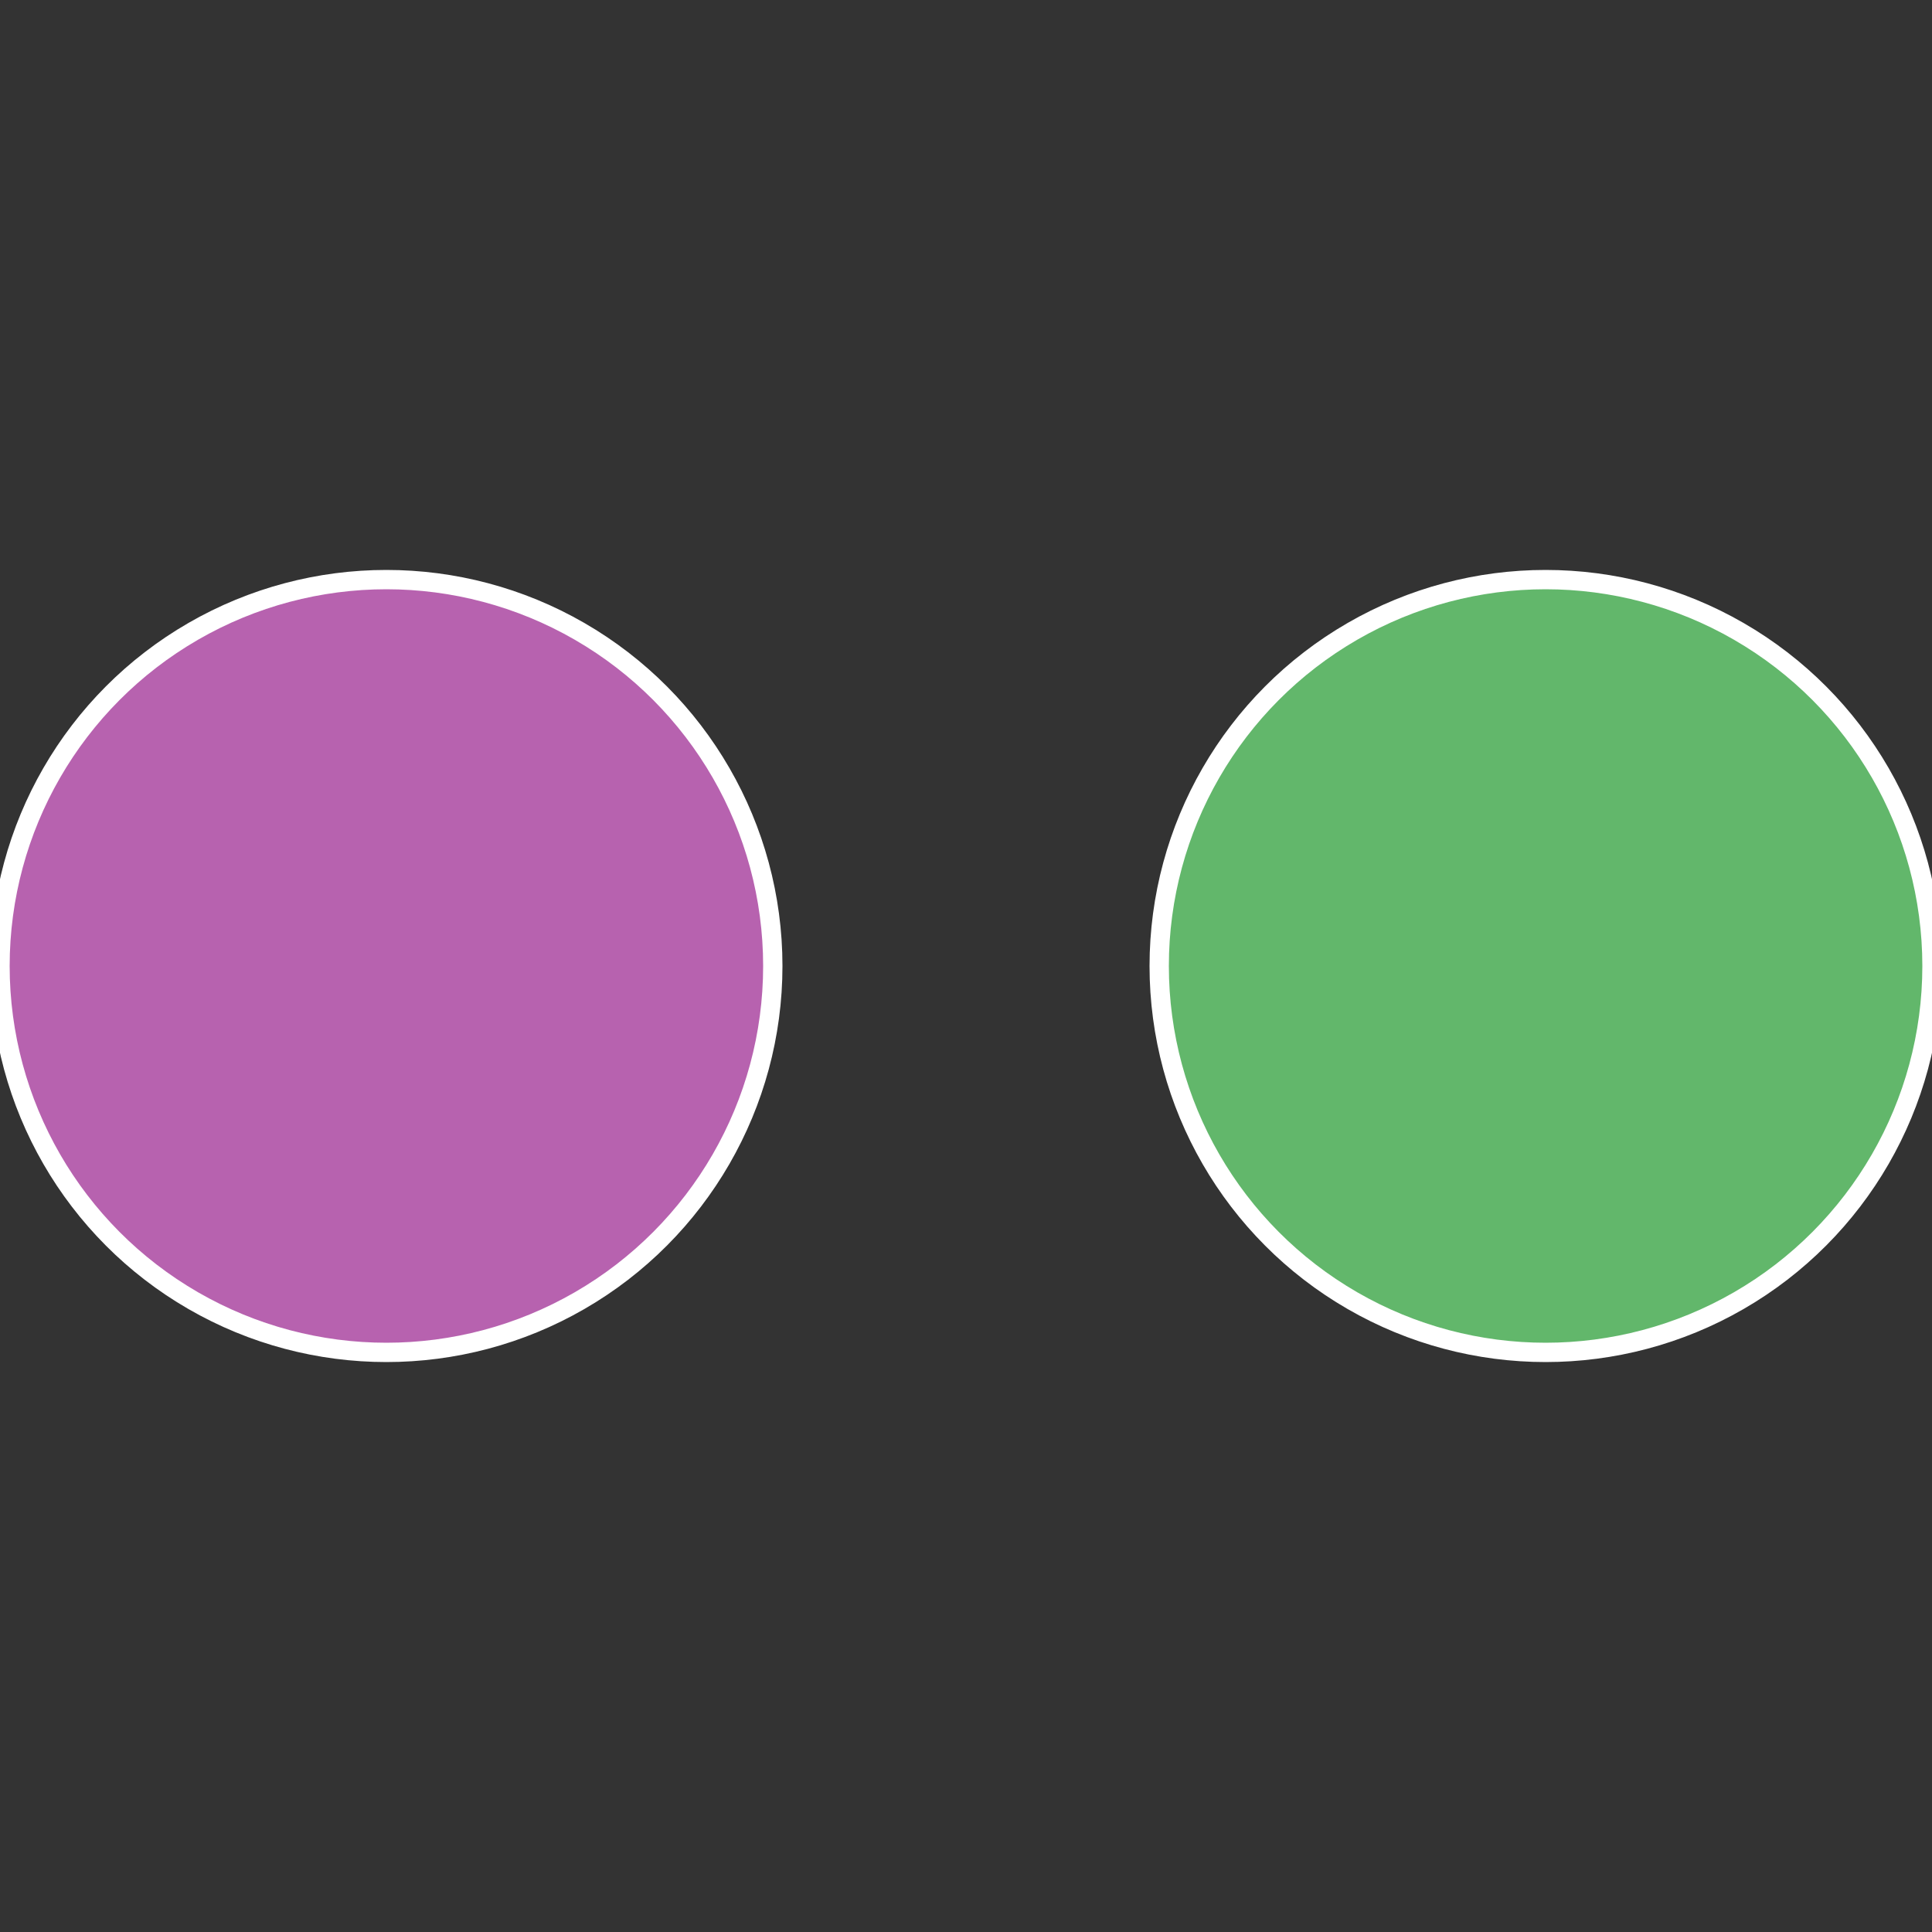 <?xml version="1.0" standalone="no"?>
<svg width="500" height="500" viewBox="-1 -1 2 2" xmlns="http://www.w3.org/2000/svg">
 
                <rect x="-1" y="-1" width="2" height="2" fill="#333333" stroke="none"/>
 
                <circle cx="0.6" cy="0" r="0.4" fill="#62b76b" stroke="#fff" stroke-width="1%" />
             
                <circle cx="-0.6" cy="7.3478807948841E-17" r="0.4" fill="#b762af" stroke="#fff" stroke-width="1%" />
            </svg>
